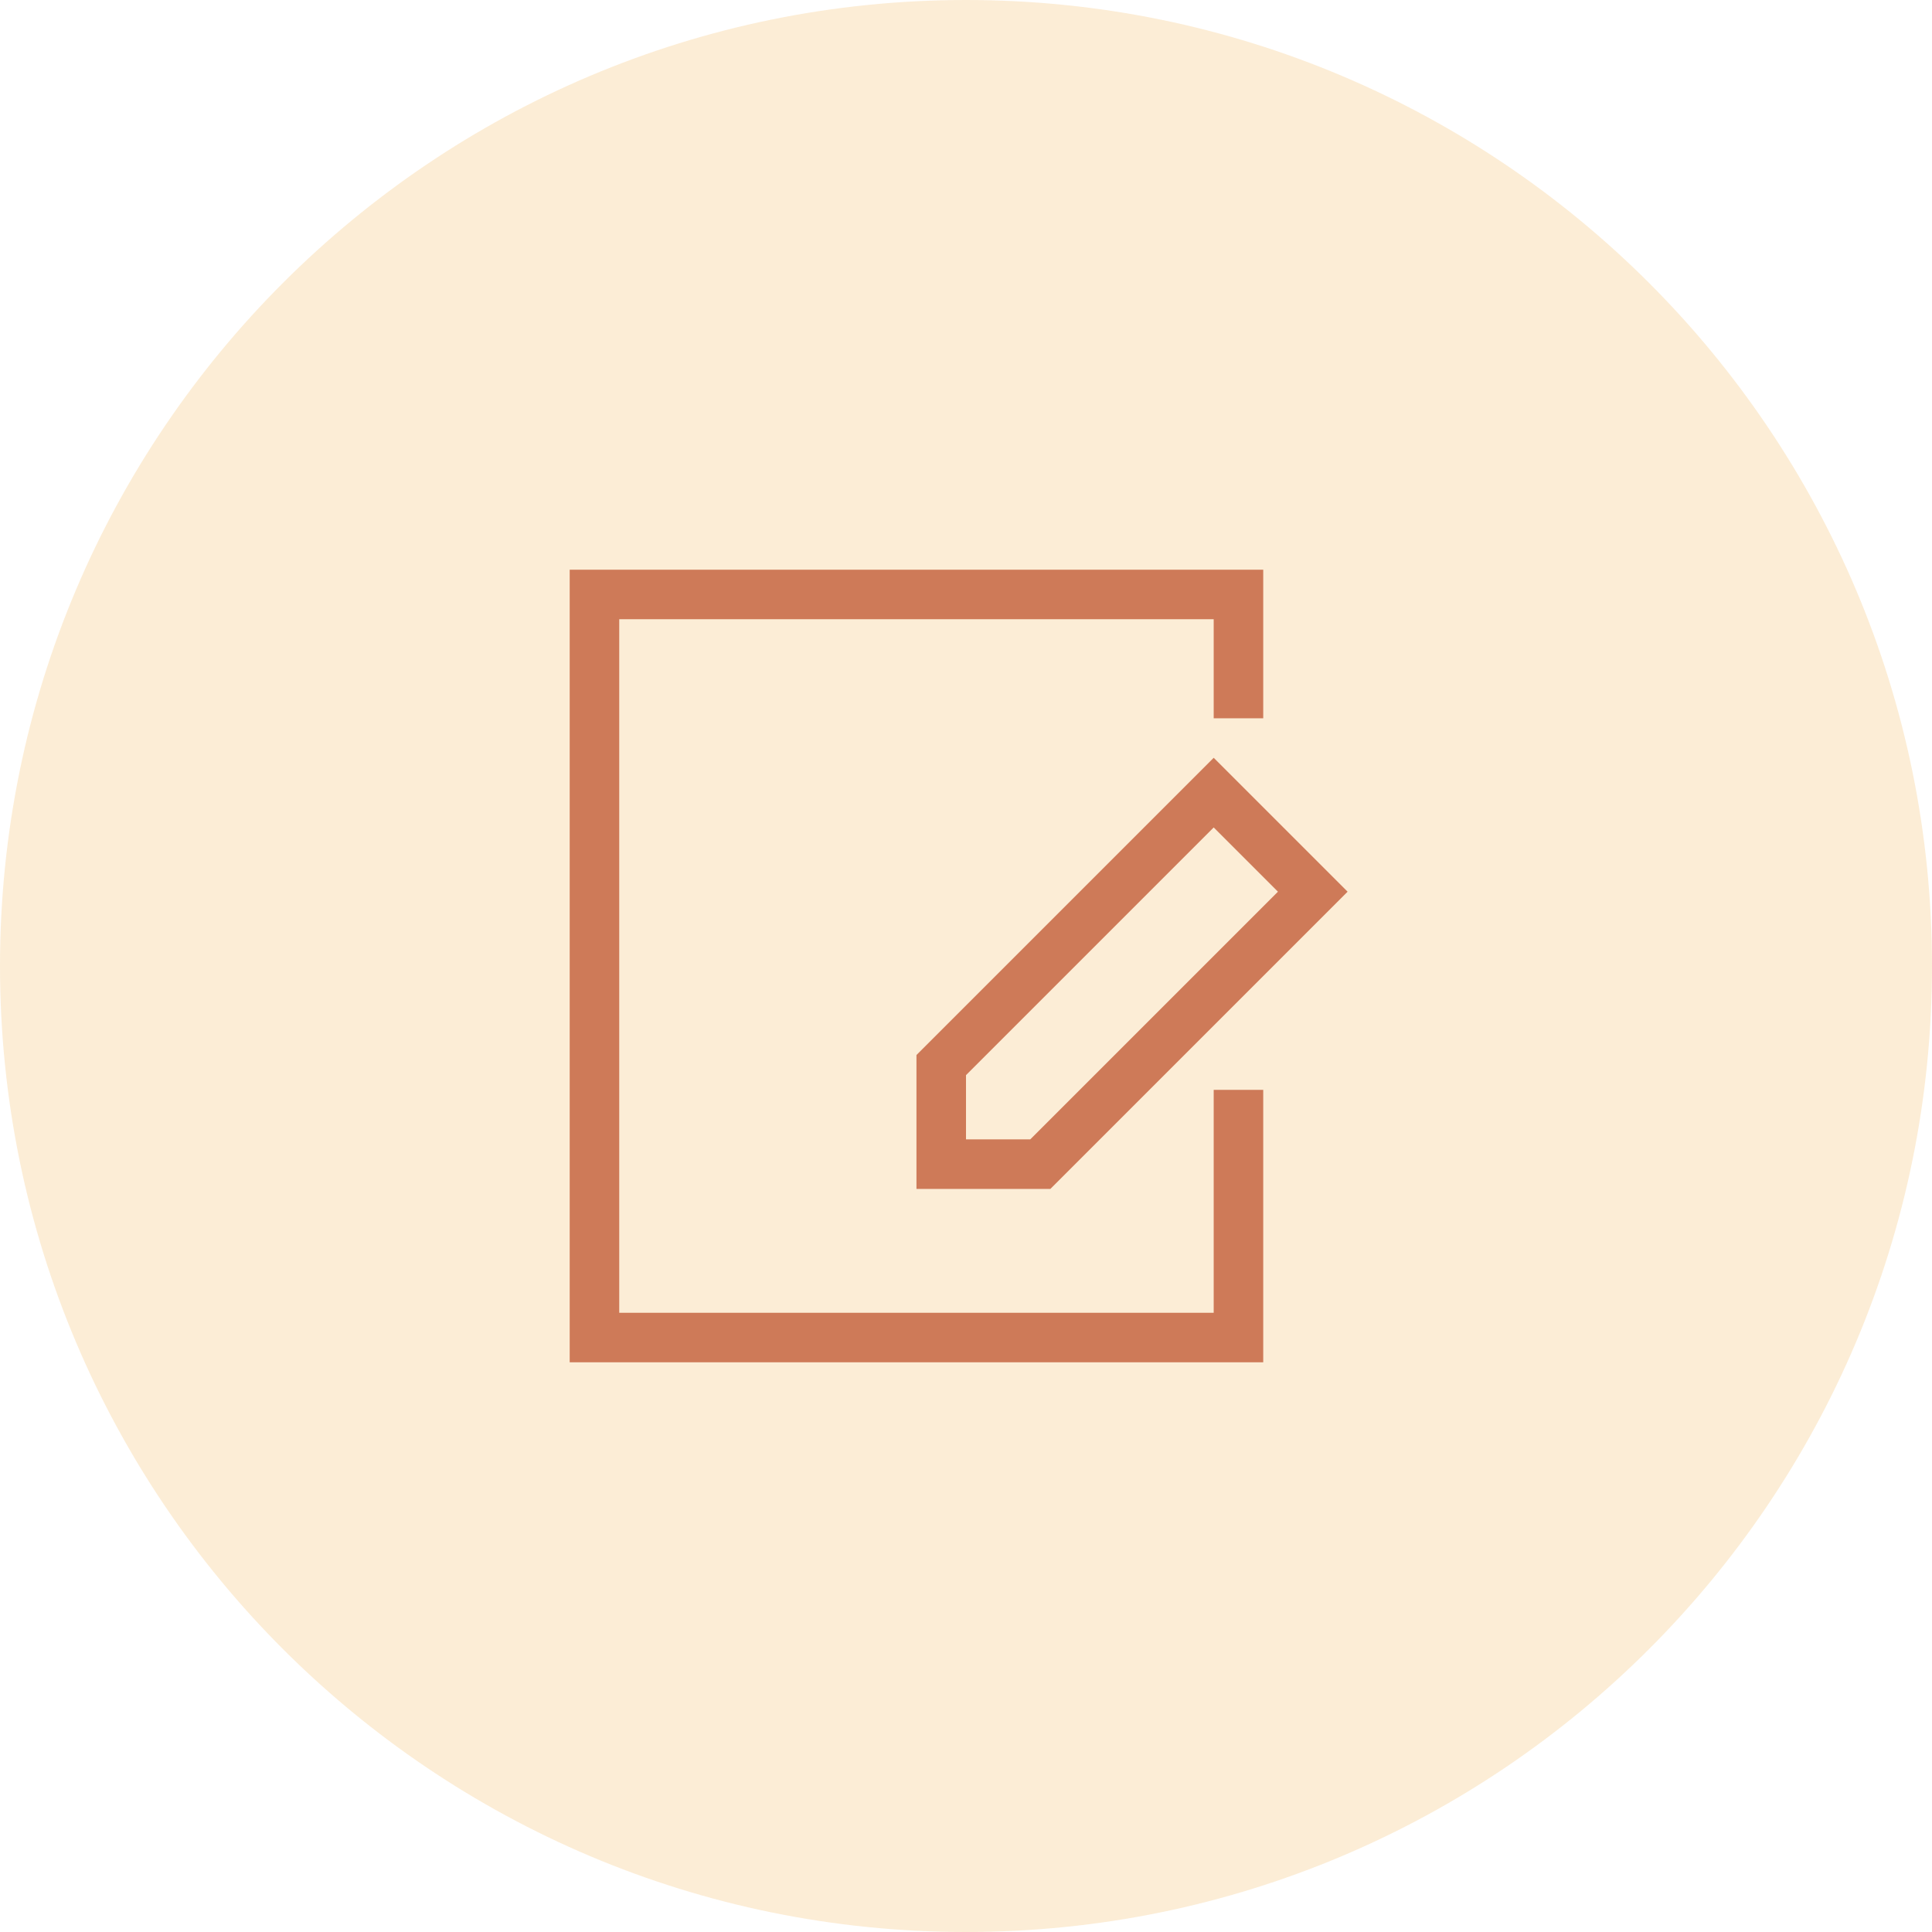<svg width="78" height="78" viewBox="0 0 78 78" fill="none" xmlns="http://www.w3.org/2000/svg">
<path opacity="0.2" d="M39 78C60.539 78 78 60.539 78 39C78 17.461 60.539 0 39 0C17.461 0 0 17.461 0 39C0 60.539 17.461 78 39 78Z" fill="#F2A634"/>
<path d="M51 44H49V53H25V25H49V29H51V23H23V55H51V44ZM37 42.594V48H42.406L54.406 36L49 30.594L37 42.594ZM41.594 46H39V43.406L49 33.406L51.594 36L41.594 46Z" fill="#CE7A58"/>
</svg>
